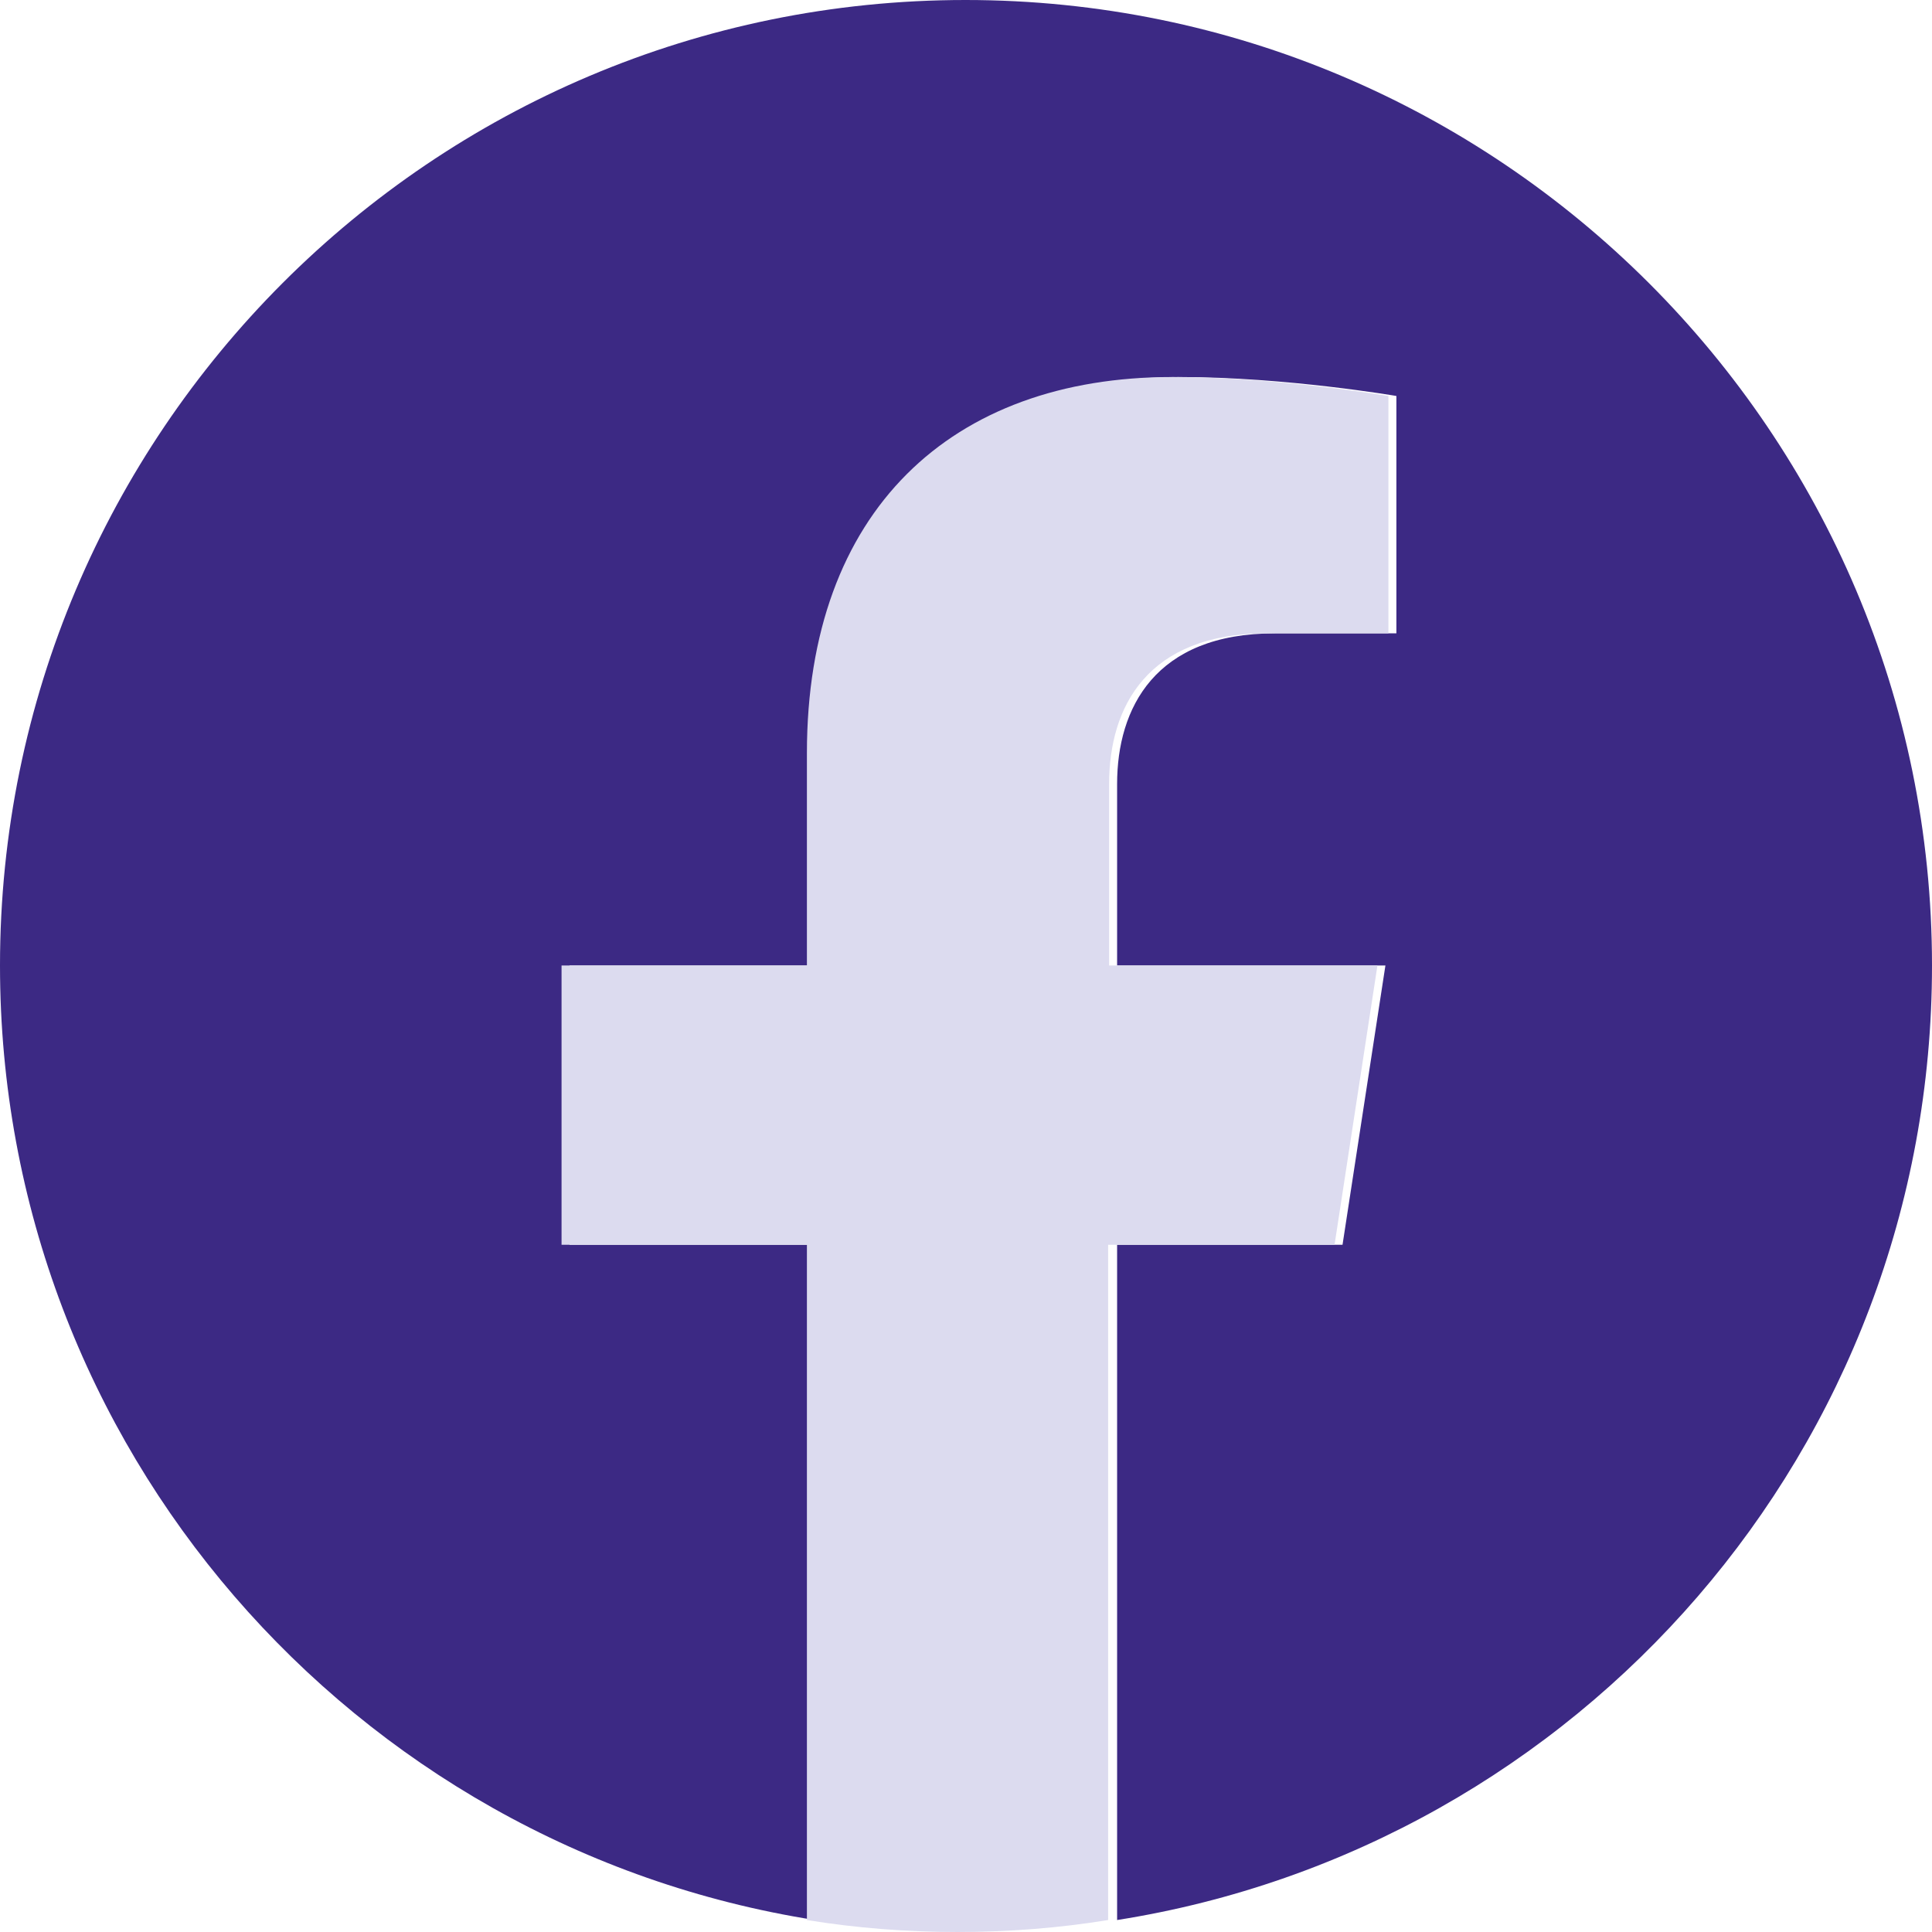 <?xml version="1.0" encoding="UTF-8"?><svg id="Laag_2" xmlns="http://www.w3.org/2000/svg" viewBox="0 0 19.37 19.37"><defs><style>.cls-1{fill:#dcdbef;}.cls-2{fill:#3c2984;}</style></defs><g id="Laag_1-2"><g><path class="cls-2" d="M19.37,9.68C19.37,4.34,15.03,0,9.68,0S0,4.34,0,9.68c0,4.83,3.54,8.84,8.17,9.57v-6.77h-2.46v-2.8h2.46v-2.13c0-2.43,1.45-3.77,3.66-3.77,1.06,0,2.17,.19,2.17,.19v2.38h-1.22c-1.2,0-1.58,.75-1.58,1.51v1.82h2.69l-.43,2.8h-2.26v6.77c4.63-.73,8.17-4.73,8.17-9.57Z"/><path class="cls-1" d="M13.38,12.48l.43-2.8h-2.69v-1.82c0-.77,.38-1.51,1.58-1.51h1.22V3.97s-1.11-.19-2.17-.19c-2.21,0-3.66,1.34-3.66,3.77v2.13h-2.46v2.8h2.46v6.77c.49,.08,1,.12,1.51,.12s1.02-.04,1.51-.12v-6.77h2.26Z"/></g></g></svg>